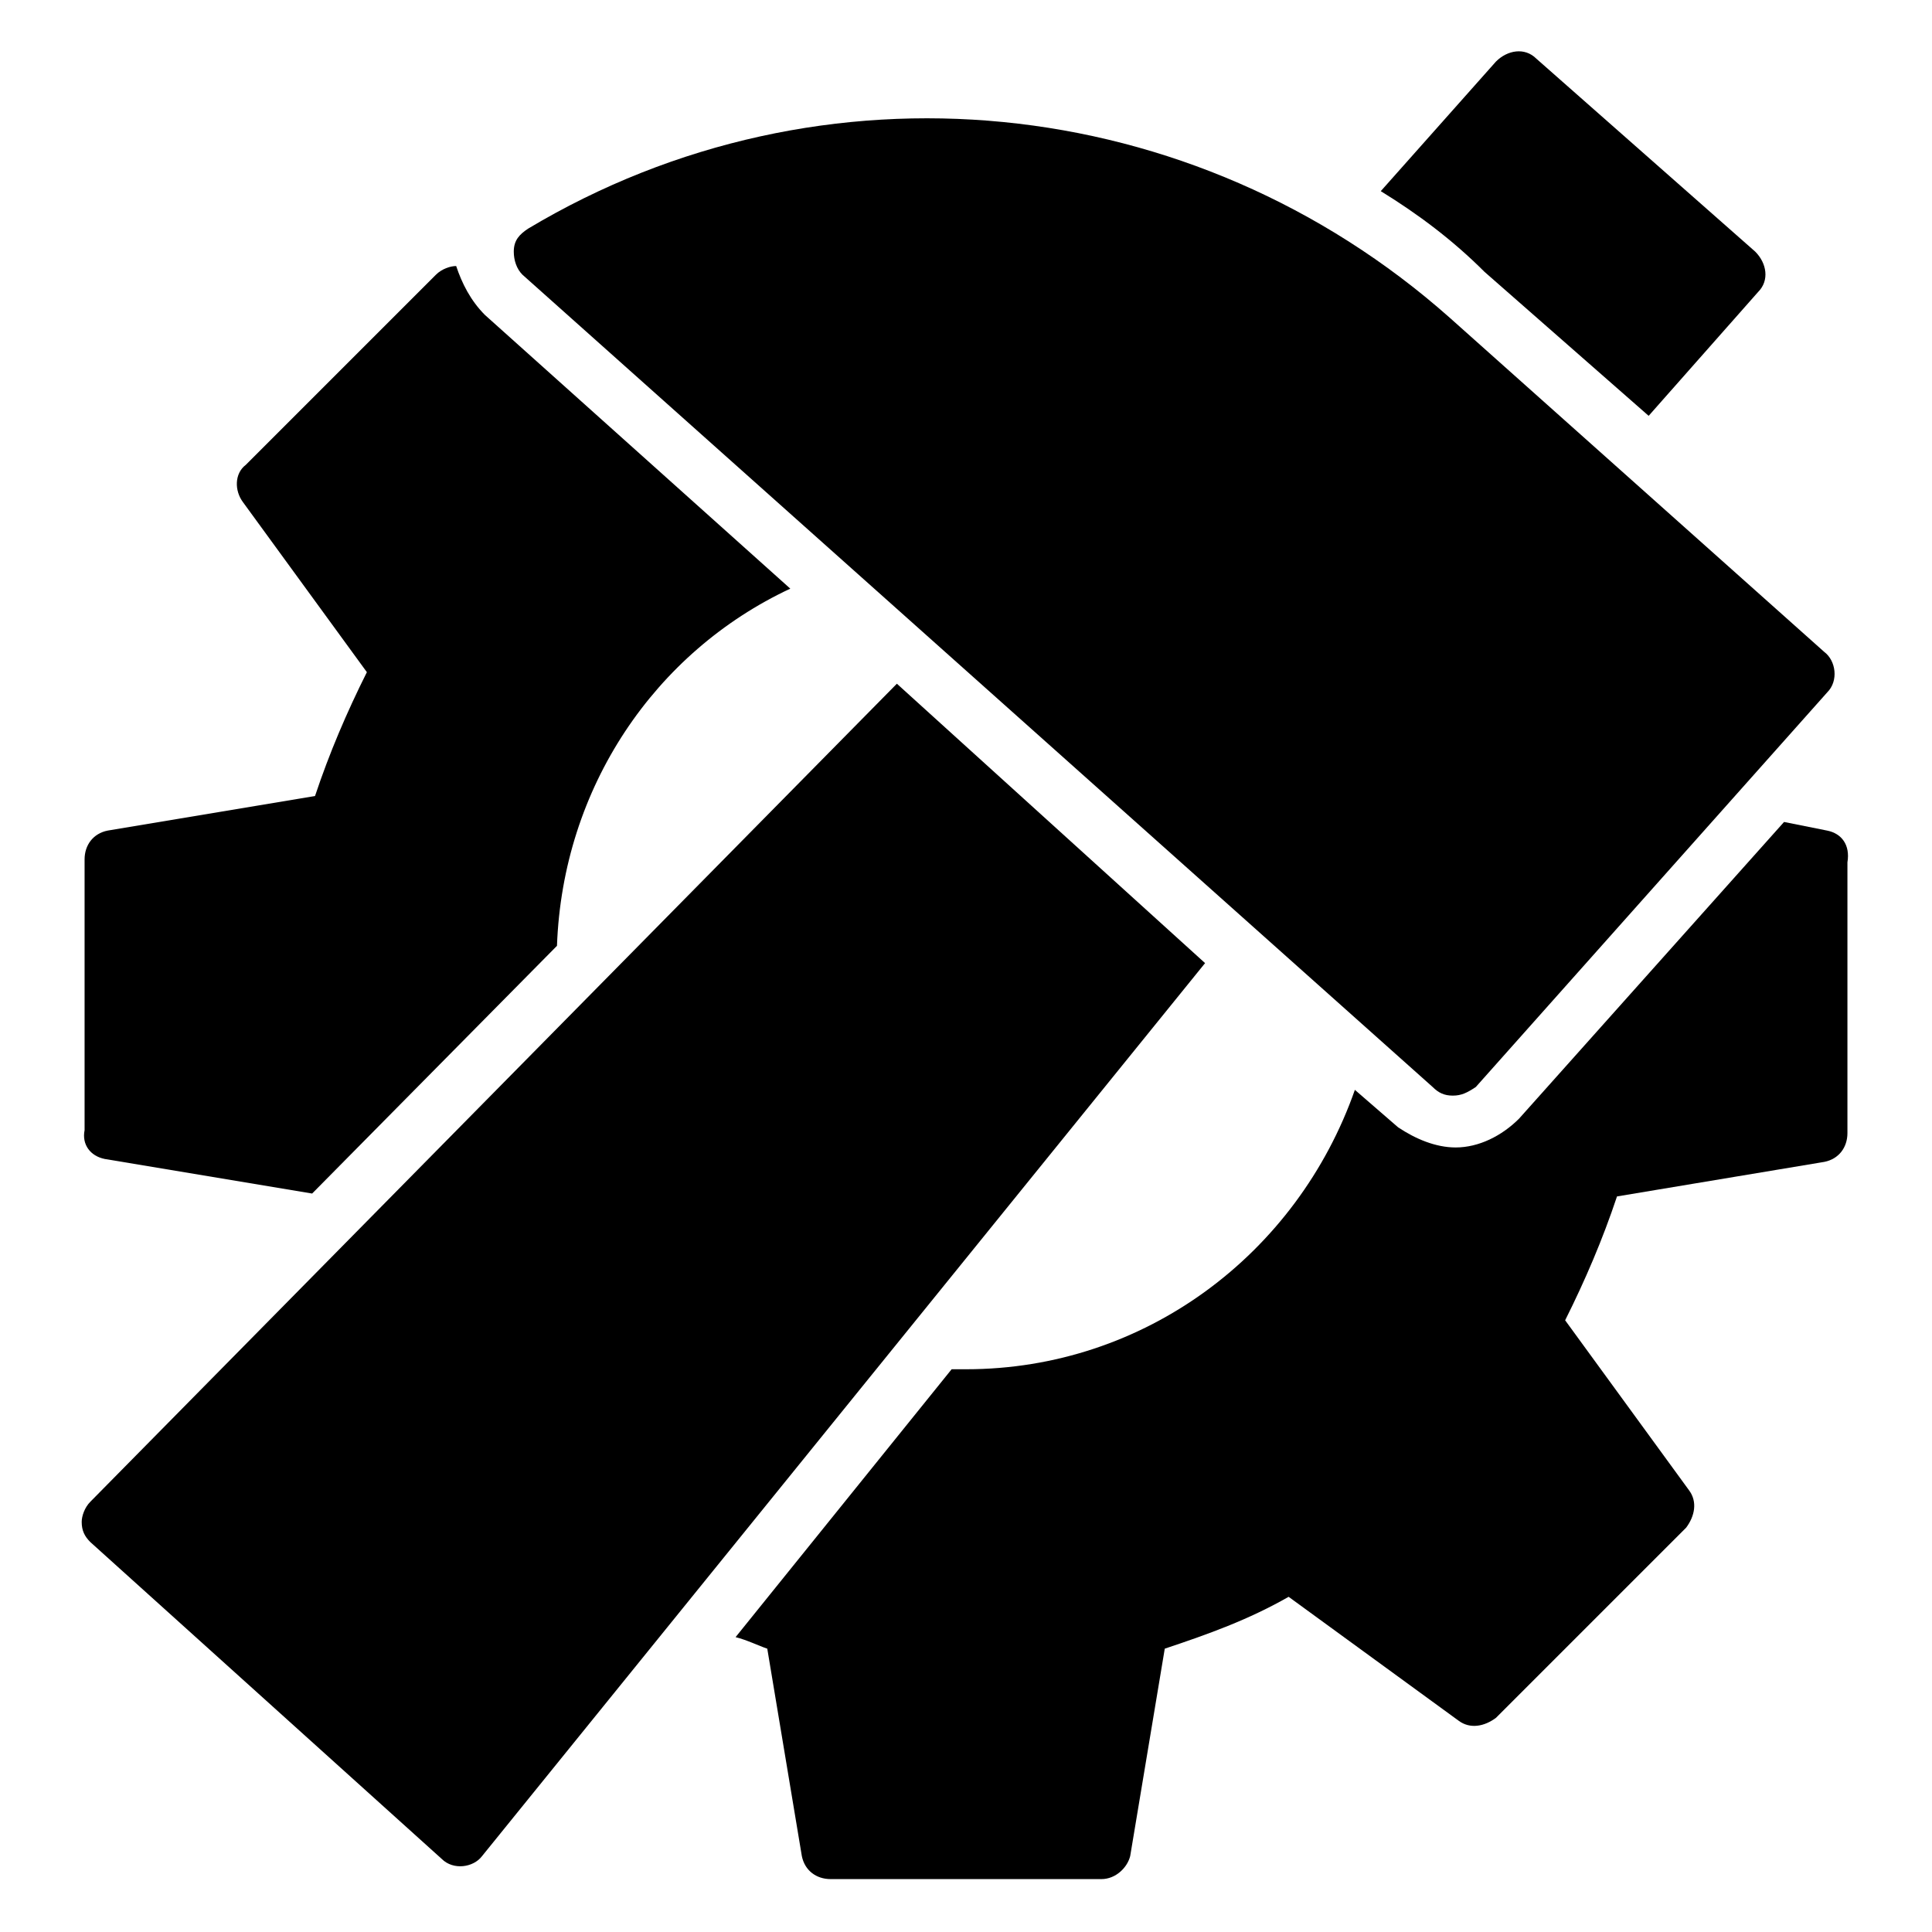 <?xml version="1.0" encoding="UTF-8"?>
<!-- Uploaded to: ICON Repo, www.iconrepo.com, Generator: ICON Repo Mixer Tools -->
<svg fill="#000000" width="800px" height="800px" version="1.1" viewBox="144 144 512 512" xmlns="http://www.w3.org/2000/svg">
 <g>
  <path d="m523.66 432.06c1.527 1.527 3.055 2.289 5.344 2.289 2.289 0 3.816-0.762 6.106-2.289l93.129-104.58c3.055-3.055 2.289-8.398-0.762-10.688l-99.234-88.547c-67.938-60.305-166.41-70.227-244.27-23.664-2.289 1.527-3.816 3.055-3.816 6.106 0 2.289 0.762 4.582 2.289 6.106z"/>
  <path d="m381.68 325.19-213.74 216.79c-1.527 1.527-2.289 3.816-2.289 5.344 0 2.289 0.762 3.816 2.289 5.344l93.129 83.969c3.055 3.055 8.398 2.289 10.688-0.762l191.6-236.64z"/>
  <path d="m580.91 254.2 29.008-32.824c3.055-3.055 2.289-7.633-0.762-10.688l-58.016-51.145c-3.055-3.055-7.633-2.289-10.688 0.762l-30.535 34.352c9.922 6.106 19.082 12.977 27.48 21.375z"/>
  <path d="m171.76 451.14 54.961 9.16 64.883-65.648c1.527-41.984 25.953-77.863 61.832-94.656l-80.914-72.52c-3.816-3.816-6.106-8.398-7.633-12.977-1.527 0-3.816 0.762-5.344 2.289l-50.383 50.383c-3.055 2.289-3.055 6.871-0.762 9.922l32.824 45.039c-5.344 10.688-9.922 21.375-13.742 32.824l-54.961 9.16c-3.816 0.762-6.106 3.816-6.106 7.633v71.754c-0.762 3.816 1.527 6.871 5.344 7.637z"/>
  <path d="m628.24 364.12-11.449-2.289-70.227 78.625c-4.582 4.582-10.688 7.633-16.793 7.633-5.344 0-10.688-2.289-15.266-5.344l-11.449-9.922c-15.27 43.508-55.73 74.043-103.05 74.043h-3.816l-57.254 70.992c3.055 0.762 6.106 2.289 8.398 3.055l9.16 54.961c0.762 3.816 3.816 6.106 7.633 6.106h71.754c3.816 0 6.871-3.055 7.633-6.106l9.16-54.961c11.449-3.816 22.137-7.633 32.824-13.742l45.039 32.824c3.055 2.289 6.871 1.527 9.922-0.762l50.383-50.383c2.289-3.055 3.055-6.871 0.762-9.922l-32.824-45.039c5.344-10.688 9.922-21.375 13.742-32.824l54.961-9.16c3.816-0.762 6.106-3.816 6.106-7.633v-71.754c0.766-4.582-1.527-7.637-5.344-8.398z"/>
 </g>
</svg>